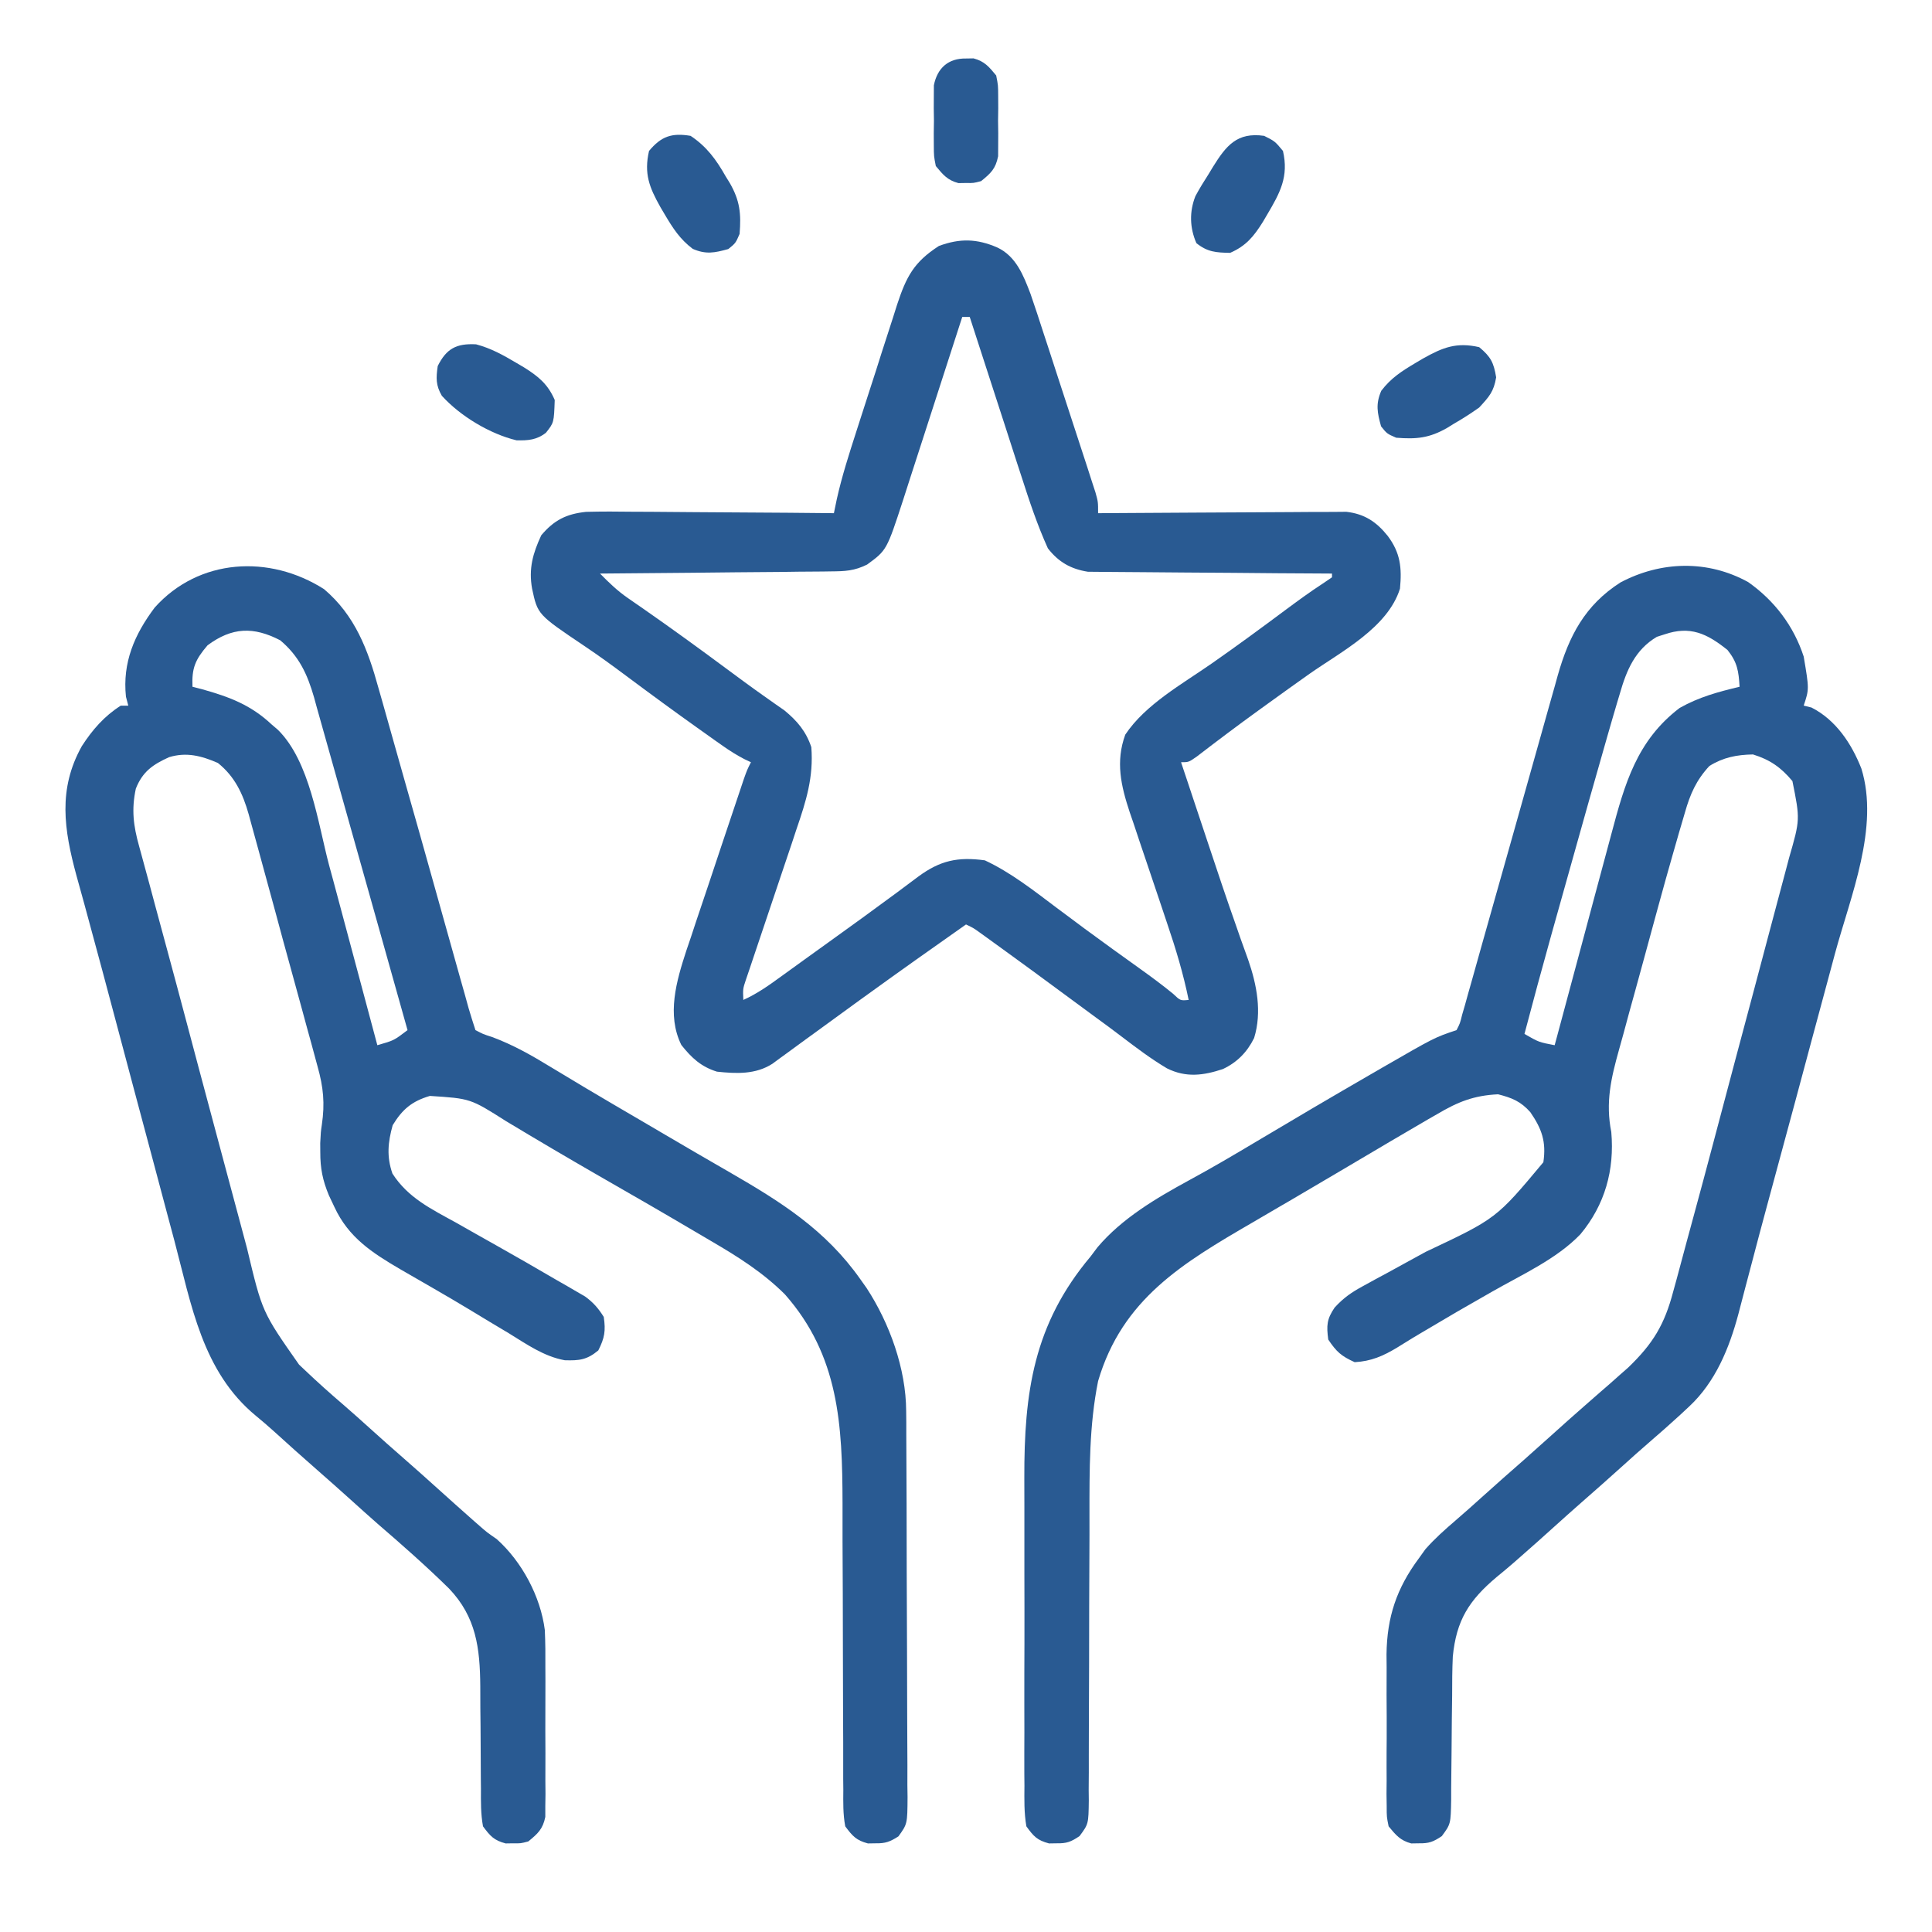<svg xmlns="http://www.w3.org/2000/svg" width="32" height="32" viewBox="0 0 32 32" fill="none"><path d="M28.955 9.641C29.391 9.948 29.709 10.367 29.875 10.875C29.966 11.413 29.966 11.413 29.875 11.687C29.918 11.698 29.96 11.708 30.004 11.719C30.407 11.924 30.667 12.315 30.83 12.729C31.132 13.703 30.65 14.845 30.394 15.791C30.359 15.922 30.324 16.052 30.289 16.182C30.197 16.524 30.105 16.865 30.013 17.206C29.921 17.548 29.829 17.89 29.738 18.231C29.581 18.816 29.423 19.4 29.264 19.984C29.178 20.302 29.093 20.62 29.01 20.939C28.976 21.068 28.942 21.197 28.908 21.325C28.869 21.471 28.831 21.618 28.793 21.765C28.642 22.33 28.413 22.891 27.977 23.297C27.928 23.342 27.88 23.388 27.83 23.434C27.783 23.477 27.736 23.519 27.688 23.562C27.646 23.599 27.605 23.637 27.562 23.675C27.482 23.746 27.4 23.817 27.319 23.887C27.169 24.016 27.022 24.148 26.875 24.281C26.649 24.485 26.421 24.687 26.192 24.887C26.043 25.017 25.897 25.149 25.75 25.281C25.562 25.451 25.374 25.619 25.184 25.785C25.144 25.82 25.104 25.855 25.063 25.891C24.973 25.969 24.882 26.045 24.79 26.12C24.33 26.507 24.122 26.837 24.063 27.437C24.053 27.654 24.052 27.87 24.052 28.087C24.05 28.212 24.049 28.338 24.047 28.463C24.045 28.66 24.043 28.857 24.042 29.053C24.041 29.244 24.039 29.435 24.036 29.626C24.036 29.684 24.036 29.743 24.036 29.804C24.029 30.211 24.029 30.211 23.881 30.412C23.739 30.507 23.669 30.534 23.5 30.531C23.438 30.532 23.438 30.532 23.375 30.533C23.193 30.485 23.119 30.394 23 30.25C22.968 30.094 22.968 30.094 22.968 29.916C22.967 29.849 22.966 29.782 22.965 29.713C22.966 29.642 22.966 29.57 22.967 29.495C22.966 29.384 22.966 29.384 22.966 29.27C22.966 29.112 22.966 28.954 22.968 28.797C22.969 28.557 22.968 28.317 22.966 28.077C22.966 27.924 22.966 27.77 22.967 27.617C22.966 27.546 22.966 27.474 22.965 27.401C22.973 26.785 23.131 26.309 23.5 25.812C23.554 25.737 23.554 25.737 23.609 25.66C23.764 25.484 23.93 25.337 24.108 25.184C24.262 25.052 24.412 24.917 24.563 24.781C24.789 24.577 25.017 24.376 25.246 24.176C25.394 24.045 25.541 23.913 25.688 23.781C25.874 23.613 26.061 23.446 26.25 23.281C26.333 23.208 26.417 23.135 26.5 23.062C26.552 23.017 26.604 22.972 26.657 22.926C26.711 22.878 26.765 22.83 26.82 22.781C26.869 22.738 26.919 22.695 26.969 22.65C27.378 22.256 27.57 21.941 27.715 21.387C27.733 21.321 27.751 21.255 27.77 21.188C27.827 20.98 27.882 20.771 27.938 20.562C27.973 20.431 28.009 20.3 28.045 20.168C28.157 19.759 28.266 19.349 28.375 18.939C28.414 18.789 28.454 18.64 28.494 18.49C28.577 18.18 28.659 17.869 28.741 17.559C28.847 17.162 28.953 16.765 29.059 16.368C29.141 16.06 29.222 15.753 29.304 15.445C29.343 15.299 29.382 15.152 29.421 15.005C29.475 14.802 29.529 14.598 29.584 14.394C29.608 14.304 29.608 14.304 29.632 14.212C29.816 13.574 29.816 13.574 29.688 12.937C29.499 12.711 29.317 12.583 29.035 12.496C28.766 12.501 28.543 12.544 28.313 12.687C28.095 12.922 27.994 13.154 27.908 13.457C27.895 13.501 27.882 13.545 27.869 13.59C27.828 13.726 27.789 13.863 27.75 14C27.738 14.041 27.726 14.083 27.714 14.125C27.631 14.414 27.55 14.704 27.471 14.994C27.459 15.038 27.447 15.083 27.434 15.129C27.37 15.364 27.306 15.599 27.242 15.834C27.19 16.026 27.137 16.219 27.084 16.411C27.018 16.646 26.954 16.881 26.891 17.117C26.866 17.206 26.842 17.294 26.817 17.383C26.684 17.858 26.59 18.259 26.688 18.75C26.743 19.378 26.584 19.954 26.176 20.444C25.782 20.854 25.207 21.112 24.719 21.391C24.13 21.727 24.13 21.727 23.546 22.073C23.498 22.102 23.45 22.131 23.4 22.16C23.314 22.213 23.227 22.266 23.141 22.32C22.907 22.461 22.712 22.546 22.438 22.562C22.217 22.462 22.136 22.391 22 22.187C21.97 21.957 21.974 21.85 22.106 21.657C22.256 21.494 22.385 21.405 22.579 21.3C22.675 21.247 22.675 21.247 22.774 21.193C22.876 21.138 22.876 21.138 22.98 21.082C23.122 21.004 23.263 20.927 23.405 20.849C23.474 20.811 23.544 20.773 23.615 20.734C24.784 20.183 24.784 20.183 25.563 19.25C25.613 18.909 25.537 18.697 25.347 18.421C25.188 18.242 25.042 18.183 24.813 18.125C24.412 18.144 24.147 18.25 23.805 18.453C23.756 18.481 23.708 18.509 23.658 18.537C23.501 18.628 23.344 18.72 23.188 18.812C23.136 18.843 23.084 18.873 23.031 18.904C22.752 19.068 22.474 19.232 22.197 19.397C21.914 19.565 21.63 19.732 21.346 19.898C21.306 19.921 21.266 19.944 21.225 19.968C20.906 20.155 20.906 20.155 20.748 20.247C19.592 20.919 18.588 21.514 18.188 22.875C18.04 23.61 18.045 24.35 18.045 25.096C18.046 25.308 18.045 25.519 18.044 25.731C18.041 26.331 18.039 26.932 18.039 27.532C18.038 27.901 18.037 28.27 18.035 28.639C18.034 28.779 18.034 28.92 18.034 29.06C18.035 29.255 18.034 29.45 18.032 29.645C18.033 29.703 18.033 29.761 18.034 29.821C18.029 30.211 18.029 30.211 17.881 30.411C17.739 30.507 17.67 30.534 17.5 30.531C17.459 30.532 17.418 30.532 17.375 30.533C17.179 30.481 17.12 30.416 17 30.25C16.961 30.026 16.966 29.803 16.968 29.577C16.967 29.508 16.967 29.439 16.966 29.369C16.965 29.141 16.966 28.914 16.967 28.686C16.967 28.528 16.966 28.369 16.966 28.211C16.966 27.878 16.966 27.545 16.968 27.212C16.969 26.829 16.968 26.447 16.967 26.064C16.966 25.694 16.966 25.324 16.967 24.954C16.967 24.798 16.967 24.641 16.966 24.485C16.962 23.067 17.118 21.936 18.063 20.812C18.12 20.736 18.12 20.736 18.178 20.659C18.583 20.18 19.148 19.847 19.693 19.55C20.075 19.343 20.449 19.123 20.822 18.9C21.445 18.528 22.071 18.16 22.699 17.797C22.766 17.758 22.833 17.719 22.901 17.68C23.761 17.184 23.761 17.184 24.125 17.062C24.183 16.949 24.183 16.949 24.218 16.806C24.235 16.75 24.25 16.695 24.267 16.638C24.284 16.577 24.3 16.516 24.318 16.453C24.336 16.389 24.354 16.326 24.373 16.26C24.433 16.048 24.492 15.837 24.551 15.625C24.592 15.479 24.634 15.332 24.675 15.186C24.805 14.728 24.934 14.27 25.063 13.812C25.203 13.311 25.345 12.81 25.486 12.309C25.542 12.113 25.597 11.915 25.652 11.718C25.686 11.597 25.72 11.476 25.755 11.354C25.77 11.3 25.784 11.246 25.8 11.191C25.987 10.533 26.251 10.024 26.84 9.647C27.511 9.292 28.284 9.271 28.955 9.641ZM27.567 10.508C27.506 10.527 27.506 10.527 27.444 10.547C27.081 10.762 26.94 11.103 26.829 11.491C26.814 11.541 26.798 11.592 26.783 11.644C26.729 11.825 26.677 12.006 26.625 12.187C26.604 12.26 26.583 12.333 26.562 12.408C26.403 12.961 26.247 13.515 26.092 14.069C26.042 14.248 25.992 14.428 25.941 14.607C25.88 14.826 25.819 15.044 25.757 15.263C25.735 15.342 25.713 15.421 25.69 15.502C25.539 16.042 25.393 16.583 25.25 17.125C25.488 17.262 25.488 17.262 25.75 17.312C25.764 17.259 25.779 17.205 25.794 17.15C25.929 16.643 26.065 16.137 26.202 15.63C26.272 15.37 26.342 15.11 26.411 14.849C26.479 14.597 26.546 14.346 26.614 14.094C26.64 13.998 26.666 13.903 26.691 13.807C26.911 12.98 27.112 12.265 27.82 11.726C28.141 11.545 28.456 11.46 28.813 11.375C28.797 11.116 28.777 10.972 28.613 10.766C28.273 10.493 27.994 10.361 27.567 10.508Z" fill="#295A92"></path><path d="M5.367 9.758C5.881 10.193 6.094 10.762 6.268 11.394C6.291 11.475 6.314 11.557 6.338 11.639C6.401 11.858 6.463 12.079 6.524 12.299C6.59 12.534 6.657 12.768 6.723 13.003C6.876 13.539 7.027 14.075 7.177 14.612C7.289 15.012 7.401 15.412 7.513 15.811C7.552 15.949 7.591 16.087 7.629 16.225C7.653 16.309 7.676 16.392 7.7 16.476C7.72 16.549 7.74 16.622 7.761 16.697C7.797 16.819 7.835 16.941 7.875 17.062C8 17.128 8 17.128 8.153 17.177C8.498 17.306 8.799 17.476 9.113 17.668C9.234 17.741 9.355 17.813 9.476 17.886C9.54 17.924 9.604 17.963 9.67 18.003C10.001 18.2 10.333 18.394 10.665 18.588C10.781 18.656 10.898 18.724 11.014 18.793C11.37 19.002 11.726 19.21 12.085 19.416C12.935 19.907 13.674 20.37 14.25 21.188C14.284 21.235 14.318 21.284 14.353 21.333C14.735 21.918 15.006 22.67 15.009 23.371C15.01 23.462 15.01 23.462 15.011 23.555C15.011 23.62 15.011 23.686 15.011 23.754C15.011 23.823 15.012 23.893 15.012 23.965C15.014 24.196 15.014 24.426 15.015 24.657C15.015 24.735 15.015 24.814 15.016 24.895C15.017 25.268 15.018 25.641 15.018 26.015C15.019 26.445 15.021 26.876 15.023 27.306C15.025 27.679 15.026 28.053 15.026 28.426C15.027 28.585 15.027 28.743 15.028 28.902C15.03 29.124 15.03 29.345 15.029 29.567C15.03 29.633 15.031 29.698 15.032 29.766C15.029 30.21 15.029 30.21 14.881 30.416C14.74 30.506 14.666 30.534 14.5 30.531C14.438 30.532 14.438 30.532 14.375 30.533C14.182 30.482 14.12 30.411 14 30.25C13.962 30.049 13.966 29.85 13.968 29.645C13.967 29.584 13.967 29.523 13.966 29.46C13.965 29.257 13.966 29.053 13.966 28.85C13.966 28.709 13.965 28.567 13.964 28.425C13.962 28.051 13.961 27.677 13.961 27.303C13.961 26.707 13.958 26.111 13.955 25.515C13.955 25.308 13.955 25.101 13.955 24.894C13.952 23.604 13.898 22.455 13 21.438C12.637 21.077 12.229 20.819 11.789 20.562C11.721 20.522 11.653 20.482 11.583 20.441C11.028 20.113 10.47 19.79 9.91 19.47C9.398 19.175 8.888 18.875 8.382 18.57C7.792 18.195 7.792 18.195 7.12 18.152C6.822 18.24 6.664 18.374 6.504 18.637C6.425 18.919 6.402 19.158 6.5 19.438C6.759 19.842 7.146 20.026 7.559 20.254C7.668 20.316 7.776 20.377 7.885 20.439C7.996 20.502 8.108 20.564 8.219 20.627C8.553 20.814 8.884 21.006 9.215 21.199C9.273 21.232 9.33 21.265 9.39 21.299C9.443 21.33 9.496 21.361 9.551 21.393C9.597 21.42 9.643 21.447 9.691 21.474C9.828 21.574 9.91 21.669 10 21.812C10.034 22.043 10.015 22.158 9.91 22.367C9.721 22.524 9.596 22.537 9.354 22.53C9.008 22.467 8.722 22.264 8.426 22.082C8.318 22.018 8.211 21.953 8.103 21.889C7.994 21.824 7.885 21.758 7.776 21.691C7.574 21.569 7.371 21.45 7.166 21.332C7.104 21.297 7.043 21.261 6.979 21.224C6.864 21.157 6.748 21.091 6.632 21.024C6.164 20.75 5.773 20.498 5.539 19.992C5.494 19.897 5.494 19.897 5.448 19.8C5.344 19.551 5.304 19.351 5.305 19.082C5.305 19.033 5.304 18.983 5.304 18.933C5.313 18.75 5.313 18.75 5.331 18.627C5.383 18.276 5.356 18.005 5.26 17.665C5.247 17.616 5.234 17.567 5.22 17.517C5.178 17.357 5.133 17.198 5.089 17.038C5.059 16.927 5.028 16.815 4.998 16.703C4.935 16.469 4.871 16.236 4.806 16.003C4.723 15.704 4.642 15.406 4.562 15.107C4.499 14.876 4.436 14.646 4.373 14.415C4.343 14.305 4.313 14.195 4.283 14.085C4.241 13.931 4.199 13.777 4.156 13.623C4.144 13.578 4.131 13.533 4.119 13.487C4.022 13.145 3.889 12.862 3.609 12.637C3.334 12.518 3.09 12.454 2.801 12.541C2.532 12.663 2.362 12.779 2.25 13.062C2.175 13.409 2.21 13.679 2.304 14.015C2.318 14.064 2.331 14.114 2.345 14.165C2.389 14.33 2.434 14.494 2.479 14.658C2.51 14.775 2.542 14.892 2.573 15.009C2.639 15.255 2.706 15.502 2.773 15.748C2.873 16.116 2.971 16.484 3.069 16.852C3.213 17.397 3.359 17.942 3.505 18.487C3.588 18.795 3.671 19.104 3.753 19.413C3.835 19.72 3.917 20.027 4 20.334C4.031 20.448 4.061 20.563 4.092 20.678C4.343 21.732 4.343 21.732 4.953 22.602C4.999 22.645 4.999 22.645 5.045 22.689C5.253 22.887 5.467 23.079 5.686 23.266C5.834 23.394 5.98 23.525 6.125 23.656C6.311 23.824 6.498 23.991 6.688 24.156C6.877 24.321 7.064 24.488 7.25 24.656C7.443 24.83 7.637 25.004 7.832 25.176C7.872 25.211 7.912 25.247 7.954 25.283C8.069 25.383 8.069 25.383 8.227 25.492C8.645 25.866 8.953 26.442 9.024 26.999C9.033 27.206 9.035 27.41 9.033 27.617C9.034 27.729 9.034 27.729 9.034 27.843C9.034 28 9.034 28.157 9.033 28.314C9.031 28.555 9.033 28.796 9.034 29.037C9.034 29.19 9.034 29.343 9.033 29.496C9.034 29.567 9.034 29.64 9.035 29.714C9.034 29.78 9.033 29.847 9.032 29.916C9.032 29.975 9.032 30.033 9.032 30.094C8.991 30.296 8.908 30.371 8.75 30.5C8.625 30.533 8.625 30.533 8.5 30.531C8.438 30.532 8.438 30.532 8.375 30.533C8.182 30.482 8.12 30.412 8 30.25C7.962 30.044 7.965 29.841 7.966 29.632C7.966 29.572 7.965 29.511 7.964 29.449C7.962 29.255 7.961 29.061 7.961 28.867C7.96 28.675 7.959 28.482 7.956 28.29C7.955 28.17 7.955 28.05 7.955 27.931C7.95 27.296 7.887 26.783 7.438 26.312C7.056 25.936 6.653 25.582 6.247 25.232C6.101 25.104 5.957 24.974 5.813 24.844C5.626 24.676 5.439 24.509 5.25 24.344C5.007 24.132 4.767 23.916 4.528 23.699C4.433 23.614 4.336 23.53 4.237 23.449C3.349 22.716 3.17 21.61 2.888 20.548C2.853 20.417 2.818 20.287 2.783 20.156C2.691 19.813 2.6 19.47 2.509 19.127C2.417 18.784 2.326 18.441 2.234 18.099C2.128 17.701 2.022 17.302 1.916 16.904C1.767 16.343 1.617 15.782 1.464 15.222C1.44 15.135 1.417 15.048 1.393 14.96C1.351 14.807 1.309 14.654 1.266 14.501C1.06 13.742 0.957 13.071 1.355 12.359C1.529 12.089 1.727 11.861 2 11.688C2.041 11.688 2.083 11.688 2.125 11.688C2.112 11.639 2.099 11.589 2.086 11.539C2.027 10.973 2.226 10.511 2.563 10.062C3.294 9.247 4.461 9.181 5.367 9.758ZM3.438 10.688C3.233 10.928 3.175 11.065 3.188 11.375C3.24 11.389 3.293 11.402 3.348 11.416C3.802 11.544 4.154 11.675 4.5 12C4.534 12.029 4.568 12.058 4.603 12.088C5.133 12.611 5.266 13.634 5.45 14.328C5.474 14.415 5.497 14.502 5.521 14.589C5.581 14.814 5.641 15.039 5.702 15.265C5.763 15.496 5.825 15.727 5.888 15.959C6.009 16.41 6.129 16.861 6.25 17.312C6.526 17.233 6.526 17.233 6.75 17.062C6.535 16.295 6.319 15.527 6.103 14.759C6.002 14.403 5.902 14.047 5.802 13.69C5.706 13.346 5.609 13.002 5.512 12.658C5.475 12.527 5.438 12.396 5.401 12.264C5.35 12.08 5.298 11.896 5.246 11.713C5.231 11.658 5.216 11.604 5.201 11.548C5.09 11.165 4.954 10.868 4.641 10.605C4.199 10.376 3.844 10.387 3.438 10.688Z" fill="#295A92"></path><path d="M16.516 4.098C16.828 4.243 16.951 4.559 17.068 4.866C17.143 5.082 17.214 5.299 17.284 5.517C17.31 5.597 17.337 5.677 17.363 5.757C17.418 5.924 17.472 6.092 17.526 6.259C17.596 6.473 17.666 6.688 17.736 6.902C17.79 7.067 17.844 7.232 17.898 7.398C17.936 7.515 17.974 7.632 18.013 7.75C18.036 7.821 18.059 7.892 18.082 7.965C18.103 8.028 18.123 8.091 18.144 8.155C18.188 8.312 18.188 8.312 18.188 8.5C18.241 8.5 18.294 8.499 18.349 8.499C18.852 8.495 19.355 8.492 19.858 8.49C20.117 8.489 20.375 8.488 20.634 8.486C20.884 8.484 21.133 8.483 21.383 8.482C21.478 8.482 21.573 8.481 21.668 8.48C21.802 8.479 21.935 8.479 22.069 8.479C22.145 8.478 22.221 8.478 22.299 8.477C22.599 8.511 22.797 8.642 22.984 8.875C23.196 9.157 23.221 9.405 23.188 9.75C22.985 10.397 22.219 10.79 21.689 11.161C21.456 11.325 21.224 11.493 20.992 11.66C20.945 11.694 20.897 11.729 20.848 11.764C20.502 12.014 20.162 12.27 19.824 12.53C19.688 12.625 19.688 12.625 19.562 12.625C19.583 12.685 19.603 12.746 19.623 12.808C19.637 12.848 19.65 12.888 19.664 12.93C19.695 13.021 19.725 13.112 19.755 13.204C19.84 13.458 19.925 13.712 20.009 13.966C20.161 14.423 20.313 14.88 20.474 15.334C20.509 15.434 20.509 15.434 20.544 15.536C20.586 15.656 20.629 15.776 20.673 15.895C20.817 16.311 20.905 16.762 20.772 17.193C20.656 17.427 20.492 17.595 20.255 17.707C19.932 17.814 19.645 17.853 19.328 17.695C19.064 17.538 18.82 17.354 18.576 17.168C18.435 17.06 18.292 16.955 18.149 16.851C17.95 16.705 17.752 16.559 17.553 16.412C17.244 16.183 16.933 15.956 16.621 15.73C16.573 15.696 16.525 15.661 16.476 15.625C16.431 15.593 16.387 15.561 16.342 15.528C16.303 15.5 16.264 15.472 16.224 15.443C16.124 15.371 16.124 15.371 16 15.312C15.457 15.694 14.916 16.076 14.379 16.465C14.333 16.498 14.287 16.531 14.24 16.565C13.992 16.744 13.745 16.924 13.498 17.105C13.421 17.161 13.421 17.161 13.342 17.218C13.244 17.29 13.145 17.362 13.047 17.434C12.98 17.483 12.98 17.483 12.912 17.532C12.873 17.561 12.834 17.589 12.794 17.619C12.514 17.799 12.195 17.784 11.875 17.75C11.612 17.668 11.457 17.524 11.285 17.308C11.039 16.808 11.204 16.248 11.367 15.748C11.393 15.672 11.418 15.597 11.445 15.519C11.472 15.439 11.498 15.359 11.524 15.279C11.594 15.071 11.664 14.863 11.734 14.655C11.806 14.442 11.877 14.229 11.947 14.016C12.051 13.706 12.154 13.396 12.259 13.086C12.28 13.024 12.301 12.962 12.322 12.898C12.375 12.75 12.375 12.75 12.438 12.625C12.401 12.607 12.364 12.59 12.326 12.572C12.2 12.506 12.088 12.436 11.972 12.354C11.931 12.325 11.89 12.297 11.848 12.267C11.804 12.235 11.76 12.204 11.715 12.172C11.668 12.139 11.622 12.106 11.574 12.072C11.169 11.784 10.768 11.49 10.37 11.193C10.142 11.023 9.913 10.856 9.677 10.698C8.905 10.179 8.905 10.179 8.813 9.75C8.754 9.419 8.825 9.167 8.965 8.866C9.177 8.614 9.383 8.512 9.706 8.478C9.966 8.471 10.226 8.472 10.486 8.476C10.582 8.476 10.678 8.476 10.774 8.477C11.026 8.478 11.277 8.48 11.529 8.483C11.786 8.485 12.044 8.486 12.301 8.488C12.805 8.49 13.309 8.495 13.812 8.5C13.836 8.385 13.836 8.385 13.86 8.268C13.945 7.886 14.065 7.515 14.185 7.142C14.221 7.029 14.221 7.029 14.258 6.915C14.309 6.758 14.359 6.601 14.41 6.444C14.476 6.243 14.54 6.042 14.603 5.841C14.665 5.648 14.728 5.455 14.79 5.263C14.813 5.191 14.835 5.119 14.859 5.045C15.012 4.581 15.137 4.341 15.551 4.074C15.899 3.945 16.18 3.953 16.516 4.098ZM15.938 5.25C15.923 5.295 15.909 5.339 15.894 5.385C15.759 5.806 15.623 6.228 15.486 6.648C15.416 6.865 15.346 7.081 15.276 7.298C15.209 7.507 15.141 7.716 15.073 7.925C15.035 8.043 14.997 8.162 14.959 8.28C14.687 9.113 14.687 9.113 14.362 9.351C14.149 9.456 13.999 9.462 13.762 9.464C13.72 9.465 13.679 9.466 13.636 9.466C13.5 9.468 13.364 9.469 13.227 9.469C13.133 9.47 13.038 9.472 12.943 9.473C12.694 9.476 12.445 9.478 12.196 9.479C11.942 9.481 11.687 9.484 11.433 9.487C10.934 9.492 10.436 9.496 9.938 9.5C10.086 9.65 10.228 9.788 10.403 9.908C10.464 9.95 10.464 9.95 10.527 9.994C10.571 10.024 10.615 10.055 10.66 10.086C11.118 10.405 11.57 10.733 12.019 11.066C12.23 11.222 12.441 11.379 12.656 11.53C12.717 11.573 12.777 11.616 12.84 11.66C12.89 11.695 12.94 11.73 12.992 11.766C13.205 11.941 13.35 12.113 13.438 12.375C13.477 12.873 13.352 13.269 13.191 13.738C13.154 13.85 13.154 13.85 13.116 13.965C13.05 14.163 12.983 14.361 12.916 14.559C12.821 14.838 12.728 15.118 12.634 15.398C12.585 15.547 12.534 15.695 12.484 15.844C12.461 15.911 12.439 15.978 12.416 16.047C12.396 16.106 12.376 16.165 12.355 16.226C12.304 16.379 12.304 16.379 12.312 16.562C12.543 16.458 12.742 16.316 12.945 16.168C12.983 16.141 13.021 16.113 13.06 16.085C13.142 16.026 13.224 15.967 13.306 15.907C13.442 15.809 13.577 15.712 13.712 15.615C14.276 15.209 14.276 15.209 14.836 14.798C14.879 14.766 14.922 14.734 14.966 14.701C15.046 14.642 15.127 14.581 15.207 14.521C15.572 14.251 15.867 14.189 16.312 14.25C16.741 14.45 17.124 14.752 17.5 15.035C17.603 15.112 17.706 15.189 17.809 15.265C17.861 15.304 17.913 15.343 17.967 15.383C18.27 15.607 18.576 15.826 18.883 16.046C19.07 16.18 19.252 16.314 19.43 16.46C19.551 16.575 19.551 16.575 19.688 16.562C19.599 16.127 19.475 15.715 19.332 15.295C19.286 15.16 19.241 15.024 19.196 14.889C19.125 14.679 19.054 14.468 18.983 14.257C18.913 14.053 18.845 13.848 18.777 13.643C18.755 13.58 18.734 13.518 18.712 13.454C18.566 13.013 18.475 12.615 18.638 12.168C18.971 11.667 19.583 11.329 20.072 10.988C20.482 10.702 20.885 10.406 21.286 10.107C21.491 9.955 21.695 9.805 21.909 9.666C21.96 9.632 22.011 9.598 22.062 9.562C22.062 9.542 22.062 9.521 22.062 9.5C22.01 9.5 21.958 9.499 21.904 9.499C21.409 9.497 20.914 9.493 20.42 9.488C20.165 9.486 19.911 9.484 19.657 9.483C19.411 9.482 19.166 9.48 18.92 9.477C18.826 9.476 18.733 9.476 18.639 9.475C18.508 9.475 18.377 9.474 18.245 9.472C18.171 9.471 18.096 9.47 18.019 9.47C17.736 9.425 17.533 9.31 17.356 9.082C17.18 8.693 17.047 8.292 16.917 7.887C16.892 7.811 16.868 7.735 16.842 7.658C16.778 7.458 16.713 7.259 16.649 7.06C16.583 6.855 16.517 6.651 16.45 6.447C16.321 6.048 16.191 5.649 16.062 5.25C16.021 5.25 15.98 5.25 15.938 5.25Z" fill="#295A92"></path><path d="M7.885 5.703C8.132 5.768 8.336 5.882 8.555 6.012C8.596 6.036 8.637 6.06 8.679 6.085C8.915 6.233 9.074 6.361 9.188 6.625C9.175 7 9.175 7 9.043 7.167C8.891 7.287 8.745 7.298 8.555 7.293C8.115 7.188 7.622 6.891 7.318 6.555C7.217 6.38 7.222 6.262 7.25 6.063C7.394 5.774 7.559 5.686 7.885 5.703Z" fill="#295A92"></path><path d="M20.938 2.25C21.117 2.34 21.117 2.34 21.25 2.5C21.348 2.927 21.202 3.193 20.988 3.555C20.964 3.596 20.94 3.637 20.915 3.679C20.767 3.915 20.639 4.073 20.375 4.188C20.143 4.184 19.999 4.175 19.816 4.027C19.705 3.773 19.698 3.508 19.799 3.25C19.866 3.125 19.939 3.006 20.016 2.887C20.04 2.846 20.065 2.805 20.091 2.763C20.31 2.411 20.49 2.186 20.938 2.25Z" fill="#295A92"></path><path d="M11.438 2.25C11.707 2.429 11.863 2.645 12.02 2.922C12.042 2.958 12.065 2.995 12.088 3.032C12.256 3.325 12.277 3.539 12.25 3.875C12.184 4.027 12.184 4.027 12.063 4.125C11.835 4.188 11.693 4.217 11.474 4.122C11.262 3.962 11.146 3.781 11.012 3.555C10.987 3.513 10.962 3.471 10.937 3.428C10.754 3.102 10.664 2.875 10.75 2.5C10.952 2.257 11.127 2.198 11.438 2.25Z" fill="#295A92"></path><path d="M24.5 5.75C24.692 5.909 24.741 6.006 24.781 6.25C24.742 6.488 24.663 6.573 24.5 6.75C24.36 6.849 24.226 6.935 24.078 7.02C24.042 7.042 24.005 7.064 23.968 7.088C23.675 7.256 23.461 7.277 23.125 7.25C22.973 7.184 22.973 7.184 22.875 7.062C22.812 6.835 22.783 6.693 22.878 6.473C23.038 6.262 23.219 6.146 23.445 6.012C23.487 5.987 23.529 5.962 23.572 5.937C23.898 5.754 24.125 5.664 24.5 5.75Z" fill="#295A92"></path><path d="M16 0.969C16.041 0.968 16.082 0.967 16.125 0.967C16.307 1.015 16.381 1.106 16.5 1.25C16.532 1.412 16.532 1.412 16.533 1.594C16.534 1.659 16.534 1.725 16.534 1.793C16.533 1.861 16.532 1.93 16.531 2C16.532 2.068 16.533 2.137 16.534 2.207C16.534 2.273 16.534 2.339 16.533 2.406C16.533 2.466 16.533 2.526 16.532 2.588C16.491 2.795 16.412 2.869 16.25 3C16.125 3.033 16.125 3.033 16 3.031C15.938 3.032 15.938 3.032 15.875 3.033C15.693 2.985 15.619 2.894 15.5 2.75C15.468 2.588 15.468 2.588 15.467 2.406C15.466 2.341 15.466 2.275 15.466 2.207C15.467 2.139 15.468 2.07 15.469 2C15.468 1.932 15.467 1.863 15.466 1.793C15.466 1.694 15.466 1.694 15.467 1.594C15.467 1.534 15.467 1.474 15.468 1.412C15.525 1.126 15.708 0.964 16 0.969Z" fill="#295A92"></path></svg>